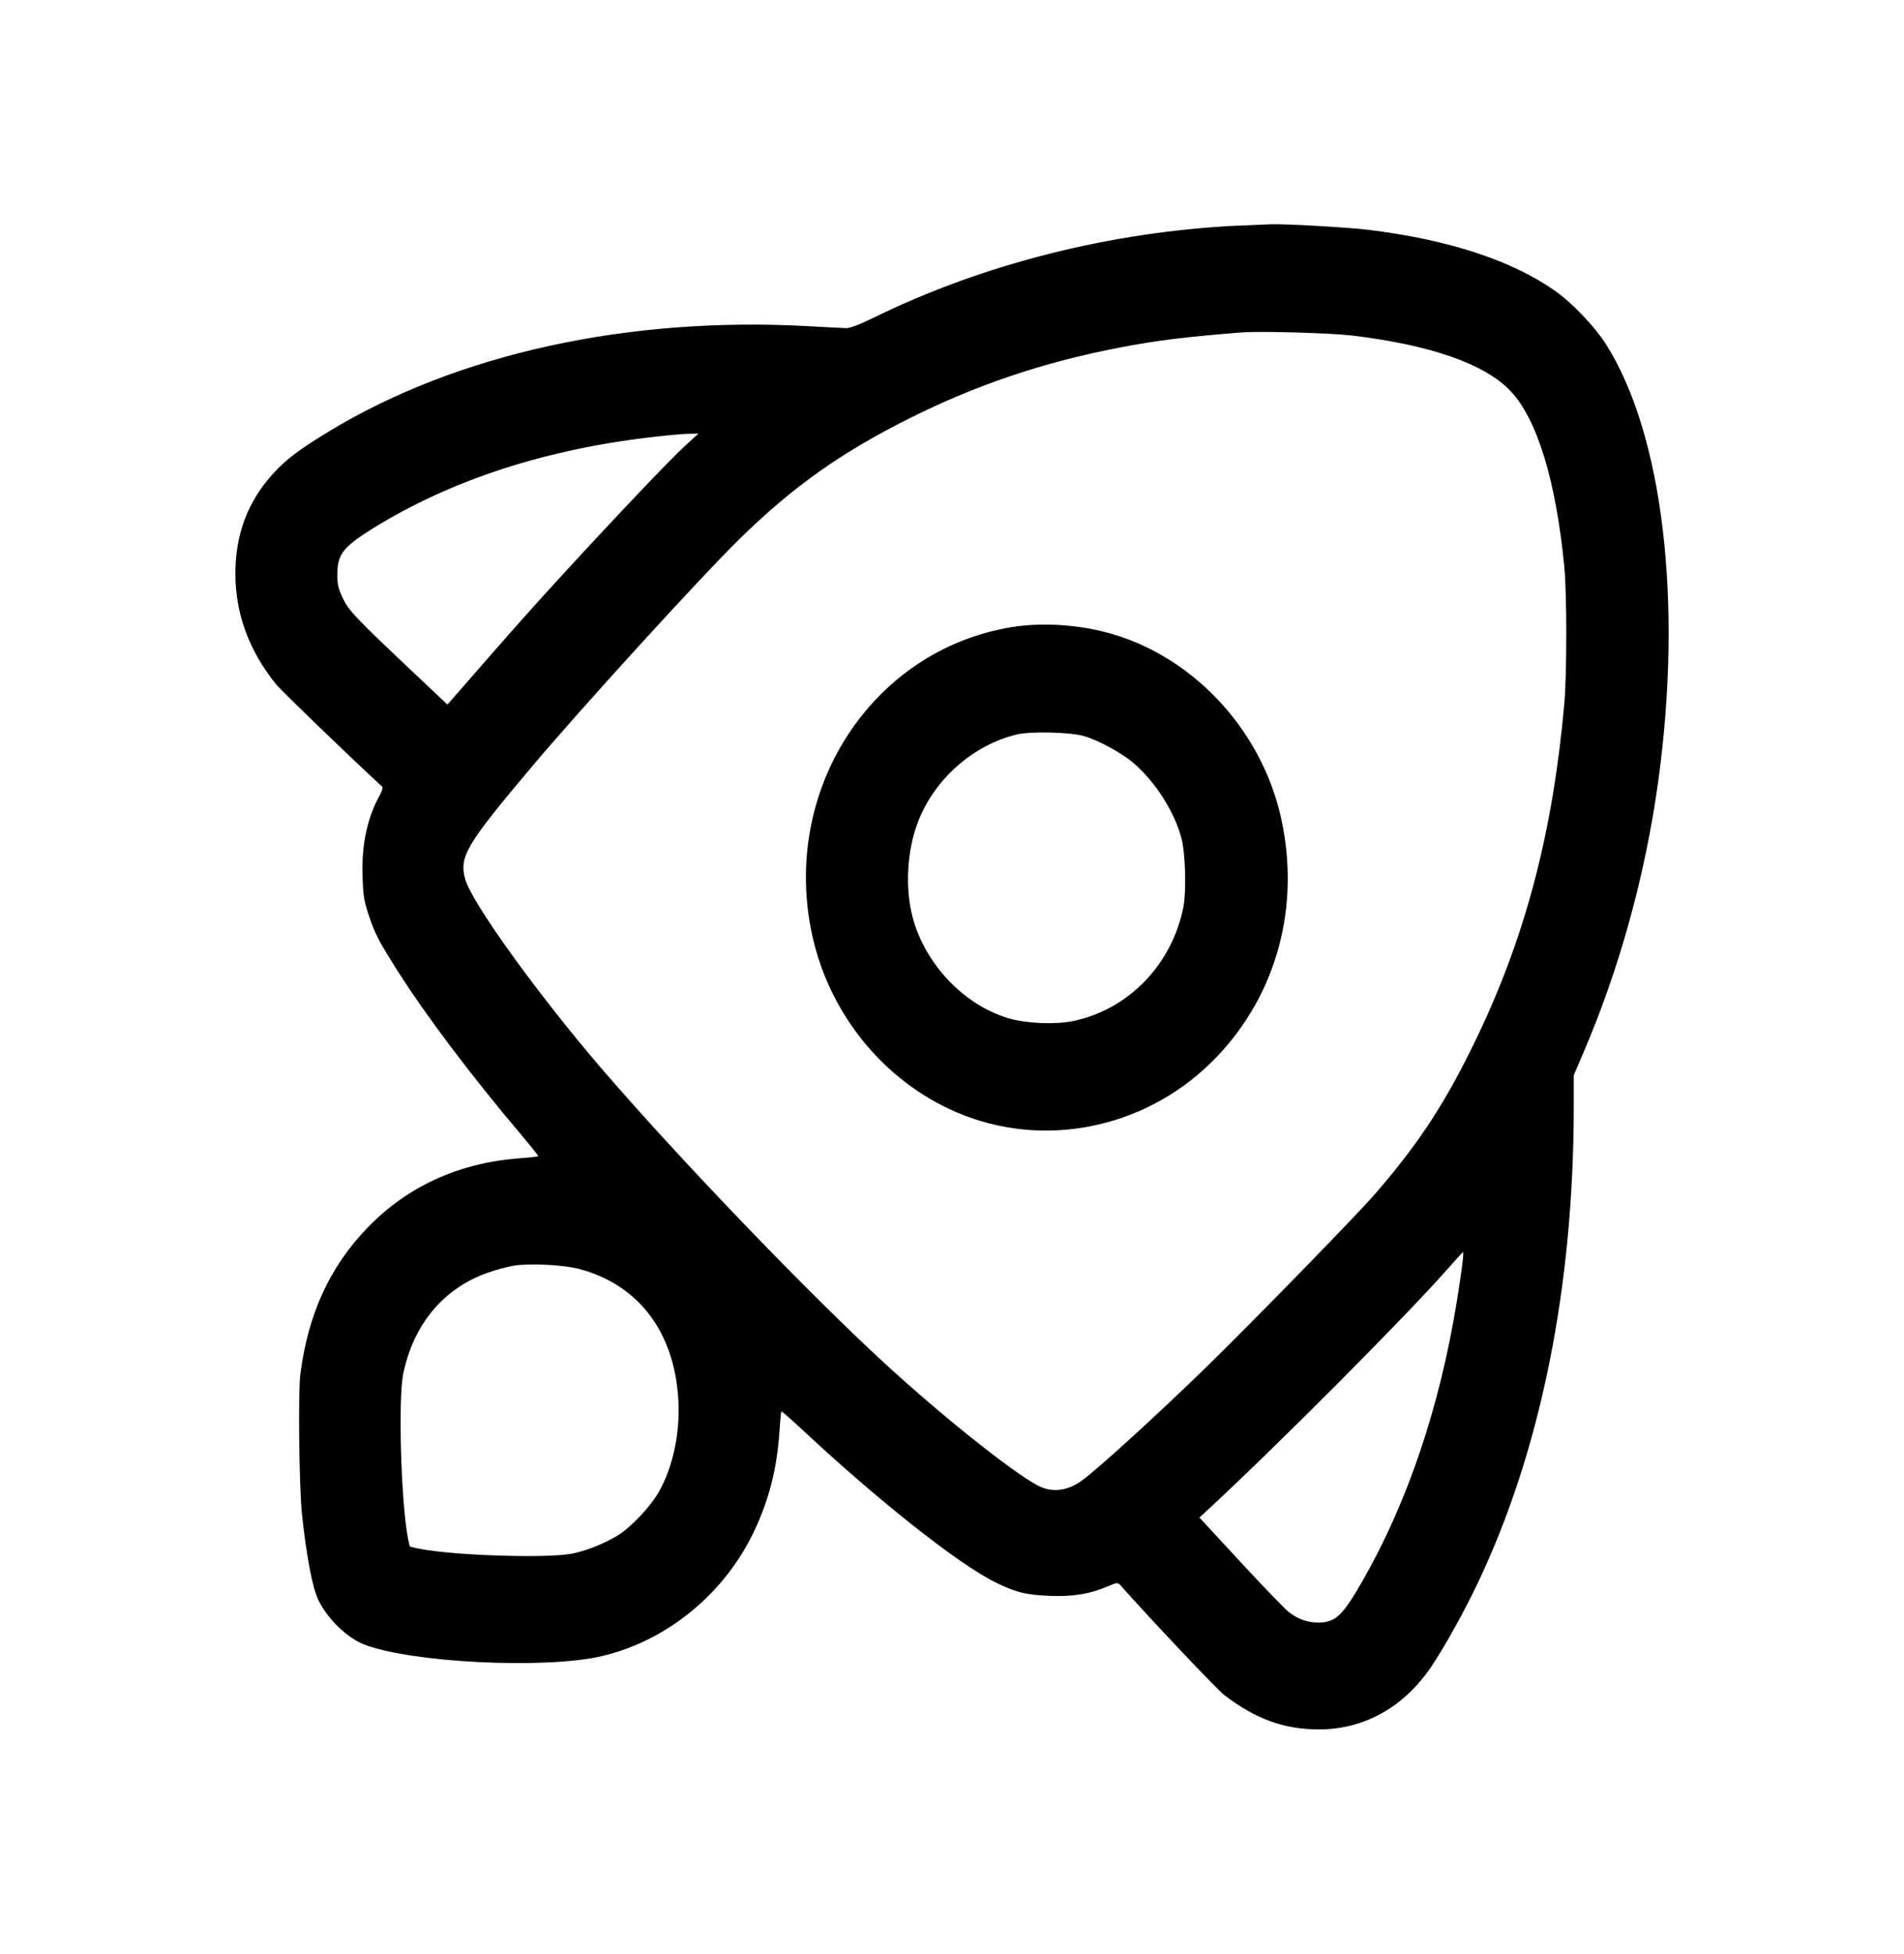<?xml version="1.0" encoding="UTF-8"?>
<svg id="Calque_1" xmlns="http://www.w3.org/2000/svg" viewBox="0 0 201.16 206.35">
  <defs>
    <style>
      .cls-1 {
        fill-rule: evenodd;
      }
    </style>
  </defs>
  <path class="cls-1" d="M130.81,23.83c-13.35.64-26.83,4.02-38.33,9.64-1.7.83-2.67,1.2-3.08,1.19-.33,0-2.07-.11-3.86-.2-19.09-1.07-37.18,2.88-50.71,11.06-3.24,1.97-4.61,3-5.99,4.52-2.67,2.95-3.97,6.4-3.97,10.54s1.36,8.04,4.28,11.68c.57.7,7.86,7.74,11.24,10.84.08.08-.02.44-.23.82-1.34,2.39-1.97,5.26-1.86,8.59.07,2.07.14,2.57.63,4.07.65,1.99,1.09,2.85,3.16,6.1,2.94,4.63,7.8,11.06,12.86,17.04,1.09,1.29,1.95,2.37,1.92,2.41-.04.04-1,.14-2.15.23-6.28.49-11.69,2.98-15.85,7.27-4.03,4.16-6.32,9.15-7.14,15.53-.24,1.94-.13,11.83.17,14.73.47,4.45,1.11,7.82,1.73,9.1.95,1.98,3.01,3.98,4.8,4.69,4.88,1.94,19.18,2.65,25.14,1.25,6.97-1.63,13.09-6.69,16.19-13.38,1.51-3.25,2.32-6.44,2.58-10.21.08-1.21.18-2.23.22-2.26.03-.04,1.06.87,2.29,2.01,7.92,7.4,16.38,14.09,20.25,16.01,2.17,1.08,3.27,1.36,5.78,1.46,2.45.1,4.21-.18,6.1-.98,1.08-.45,1.11-.45,1.41-.12,3.22,3.62,10.18,10.99,10.97,11.59,3.32,2.54,6.34,3.63,10.06,3.62,4.75-.02,8.96-2.39,11.83-6.68,1.39-2.08,3.41-5.7,4.83-8.68,6.69-14.01,10.19-31.36,10.19-50.48v-3.26l.96-2.24c3.85-8.95,6.57-18.78,7.95-28.7,2.63-19,.52-36.76-5.51-46.28-1.17-1.84-3.62-4.41-5.38-5.63-4.63-3.24-11.24-5.4-19.68-6.44-2.12-.26-8.9-.65-10.35-.59-.38.02-1.93.08-3.45.15ZM131.35,35.1c-6.08.48-9.11.85-13.1,1.62-8.03,1.54-15.18,3.96-22.25,7.51-7.2,3.61-12.22,7.18-17.81,12.64-4.08,3.99-16.77,17.9-22.09,24.22-6.85,8.13-7.61,9.41-6.95,11.77.67,2.45,7.62,12.1,14.34,19.93,8.2,9.54,21.82,23.72,30.03,31.26,6.01,5.52,13.35,11.37,16.07,12.83,1.48.8,3.1.64,4.65-.45,1.57-1.1,8.11-7.06,13.26-12.08,4.66-4.54,15.82-15.98,17.74-18.2,4.78-5.5,7.65-9.93,10.99-16.97,5.02-10.57,7.85-21.48,9.04-34.83.28-3.1.28-11.66,0-14.5-.88-9.09-2.88-15.61-5.69-18.56-2.72-2.85-8.41-4.85-16.74-5.85-2.12-.26-9.66-.48-11.49-.33ZM69.57,46.09c-11.67,1.26-21.9,4.57-30.25,9.77-3.11,1.94-3.7,2.73-3.68,4.92,0,.98.11,1.42.58,2.4.61,1.31,1.32,2.06,7.79,8.16l3.26,3.08.59-.67c6.16-7.07,8.08-9.24,11.44-12.9,5.79-6.31,11.44-12.26,13.07-13.75l1.42-1.3-.99.02c-.54,0-1.99.13-3.22.27ZM106.88,66.24c-14.83,2.43-24.43,17.29-21.06,32.59,1.91,8.65,8.03,15.89,16.07,18.99,9.18,3.54,19.75,1.08,26.69-6.22,6.34-6.65,8.82-15.89,6.77-25.19-2.1-9.53-9.62-17.42-18.75-19.69-3.17-.79-6.74-.96-9.71-.48ZM107.43,77.58c-4.63,1.1-8.74,4.74-10.46,9.28-1.16,3.03-1.36,7.01-.54,10.07,1.34,4.94,5.41,9.22,10.13,10.63,1.85.55,4.97.68,6.86.28,5.82-1.23,10.37-5.94,11.6-11.99.33-1.67.23-5.66-.19-7.28-.73-2.8-2.75-5.98-5.07-7.97-1.26-1.08-3.71-2.41-5.23-2.85-1.45-.42-5.65-.52-7.1-.17ZM152.89,134.09c-4.49,5.1-18.43,19.07-25.57,25.65l-.6.55,4.3,4.65c2.37,2.57,4.67,4.95,5.13,5.32.97.78,2.07,1.15,3.27,1.12,1.7-.05,2.45-.77,4.5-4.34,4.76-8.29,8.17-18.36,9.98-29.49.5-3.07.79-5.32.67-5.3-.03,0-.79.83-1.68,1.84ZM54.22,133.7c-.61.1-1.81.42-2.66.72-4.7,1.64-7.9,5.47-8.97,10.75-.52,2.6-.23,13.22.48,17.13.1.54.2,1.01.23,1.04.03.03.48.14.98.24,3.73.74,13.85,1.05,16.32.49,1.57-.35,3.26-1.04,4.68-1.9,1.39-.85,3.48-3.07,4.35-4.63,1.48-2.64,2.23-6.18,2.04-9.64-.39-7.15-4.17-12.17-10.41-13.85-1.7-.46-5.27-.64-7.03-.36Z"/>
</svg>
